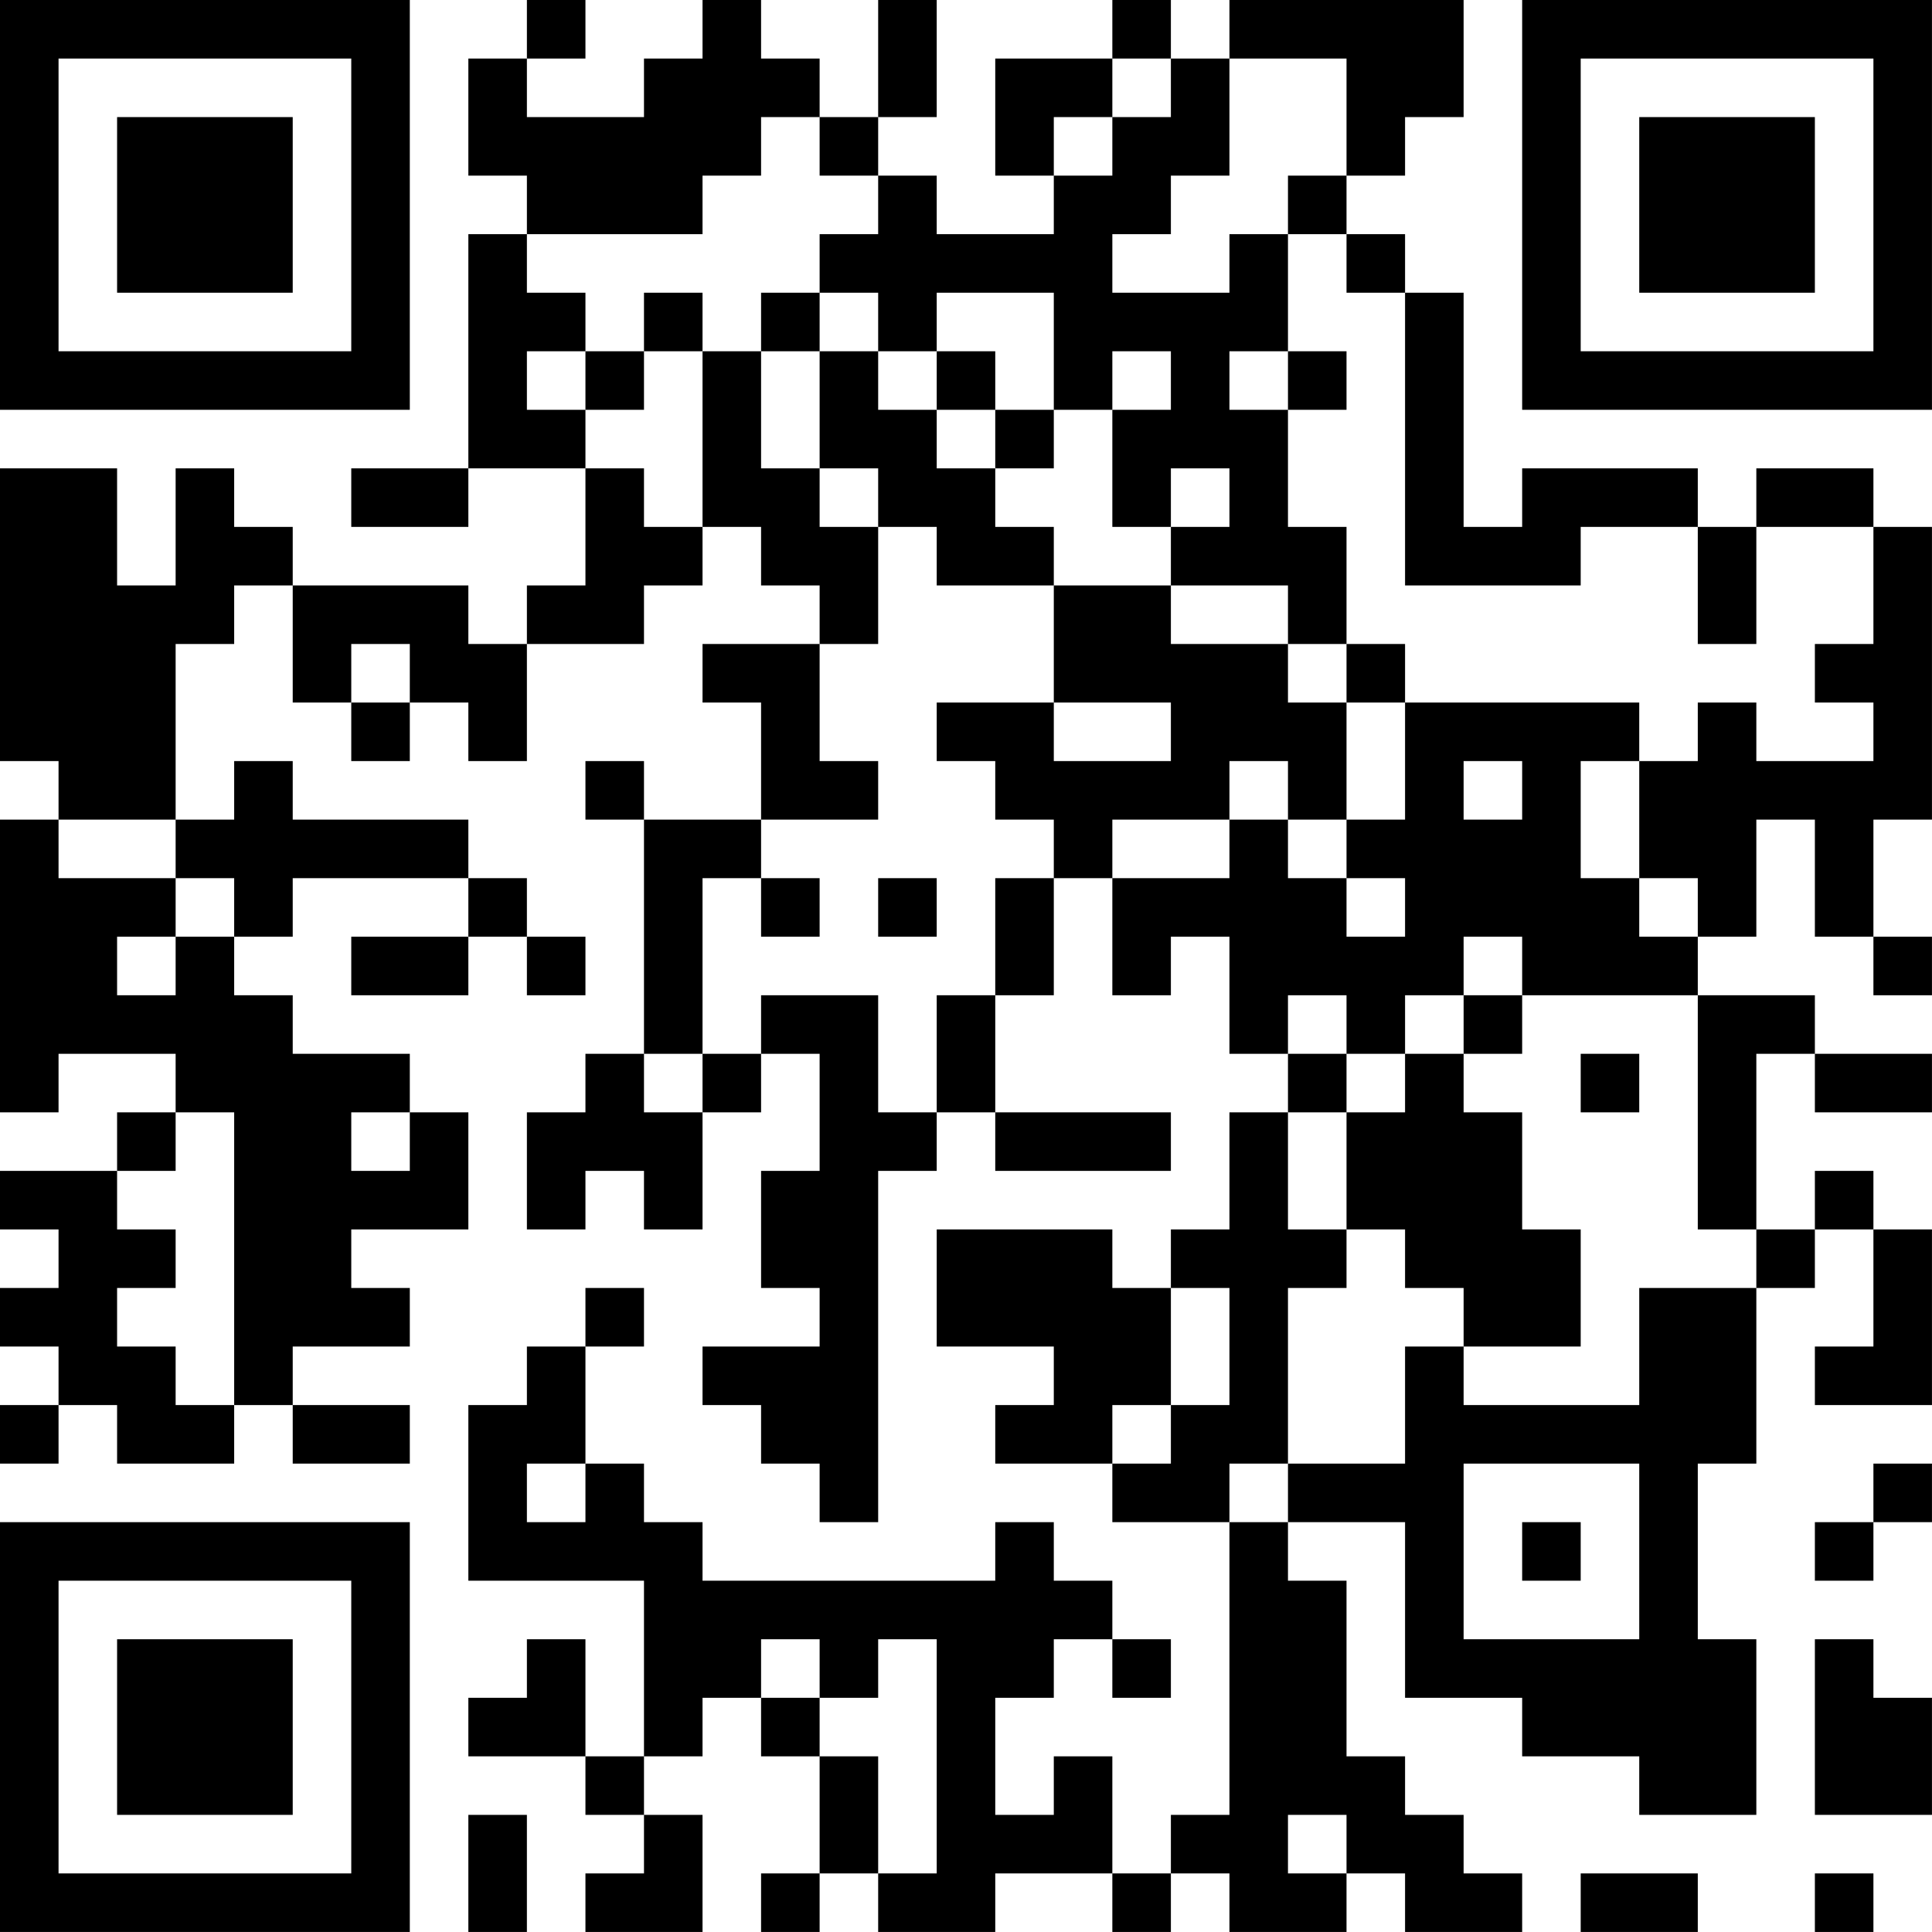 <?xml version="1.0" encoding="UTF-8"?>
<svg xmlns="http://www.w3.org/2000/svg" version="1.1" width="400" height="400" viewBox="0 0 400 400"><rect x="0" y="0" width="400" height="400" fill="#ffffff"/><g transform="scale(12.121)"><g transform="translate(0,0)"><path fill-rule="evenodd" d="M9 0L9 1L8 1L8 3L9 3L9 4L8 4L8 8L6 8L6 9L8 9L8 8L10 8L10 10L9 10L9 11L8 11L8 10L5 10L5 9L4 9L4 8L3 8L3 10L2 10L2 8L0 8L0 13L1 13L1 14L0 14L0 19L1 19L1 18L3 18L3 19L2 19L2 20L0 20L0 21L1 21L1 22L0 22L0 23L1 23L1 24L0 24L0 25L1 25L1 24L2 24L2 25L4 25L4 24L5 24L5 25L7 25L7 24L5 24L5 23L7 23L7 22L6 22L6 21L8 21L8 19L7 19L7 18L5 18L5 17L4 17L4 16L5 16L5 15L8 15L8 16L6 16L6 17L8 17L8 16L9 16L9 17L10 17L10 16L9 16L9 15L8 15L8 14L5 14L5 13L4 13L4 14L3 14L3 11L4 11L4 10L5 10L5 12L6 12L6 13L7 13L7 12L8 12L8 13L9 13L9 11L11 11L11 10L12 10L12 9L13 9L13 10L14 10L14 11L12 11L12 12L13 12L13 14L11 14L11 13L10 13L10 14L11 14L11 18L10 18L10 19L9 19L9 21L10 21L10 20L11 20L11 21L12 21L12 19L13 19L13 18L14 18L14 20L13 20L13 22L14 22L14 23L12 23L12 24L13 24L13 25L14 25L14 26L15 26L15 20L16 20L16 19L17 19L17 20L20 20L20 19L17 19L17 17L18 17L18 15L19 15L19 17L20 17L20 16L21 16L21 18L22 18L22 19L21 19L21 21L20 21L20 22L19 22L19 21L16 21L16 23L18 23L18 24L17 24L17 25L19 25L19 26L21 26L21 31L20 31L20 32L19 32L19 30L18 30L18 31L17 31L17 29L18 29L18 28L19 28L19 29L20 29L20 28L19 28L19 27L18 27L18 26L17 26L17 27L12 27L12 26L11 26L11 25L10 25L10 23L11 23L11 22L10 22L10 23L9 23L9 24L8 24L8 27L11 27L11 30L10 30L10 28L9 28L9 29L8 29L8 30L10 30L10 31L11 31L11 32L10 32L10 33L12 33L12 31L11 31L11 30L12 30L12 29L13 29L13 30L14 30L14 32L13 32L13 33L14 33L14 32L15 32L15 33L17 33L17 32L19 32L19 33L20 33L20 32L21 32L21 33L23 33L23 32L24 32L24 33L26 33L26 32L25 32L25 31L24 31L24 30L23 30L23 27L22 27L22 26L24 26L24 29L26 29L26 30L28 30L28 31L30 31L30 28L29 28L29 25L30 25L30 22L31 22L31 21L32 21L32 23L31 23L31 24L33 24L33 21L32 21L32 20L31 20L31 21L30 21L30 18L31 18L31 19L33 19L33 18L31 18L31 17L29 17L29 16L30 16L30 14L31 14L31 16L32 16L32 17L33 17L33 16L32 16L32 14L33 14L33 9L32 9L32 8L30 8L30 9L29 9L29 8L26 8L26 9L25 9L25 5L24 5L24 4L23 4L23 3L24 3L24 2L25 2L25 0L21 0L21 1L20 1L20 0L19 0L19 1L17 1L17 3L18 3L18 4L16 4L16 3L15 3L15 2L16 2L16 0L15 0L15 2L14 2L14 1L13 1L13 0L12 0L12 1L11 1L11 2L9 2L9 1L10 1L10 0ZM19 1L19 2L18 2L18 3L19 3L19 2L20 2L20 1ZM21 1L21 3L20 3L20 4L19 4L19 5L21 5L21 4L22 4L22 6L21 6L21 7L22 7L22 9L23 9L23 11L22 11L22 10L20 10L20 9L21 9L21 8L20 8L20 9L19 9L19 7L20 7L20 6L19 6L19 7L18 7L18 5L16 5L16 6L15 6L15 5L14 5L14 4L15 4L15 3L14 3L14 2L13 2L13 3L12 3L12 4L9 4L9 5L10 5L10 6L9 6L9 7L10 7L10 8L11 8L11 9L12 9L12 6L13 6L13 8L14 8L14 9L15 9L15 11L14 11L14 13L15 13L15 14L13 14L13 15L12 15L12 18L11 18L11 19L12 19L12 18L13 18L13 17L15 17L15 19L16 19L16 17L17 17L17 15L18 15L18 14L17 14L17 13L16 13L16 12L18 12L18 13L20 13L20 12L18 12L18 10L20 10L20 11L22 11L22 12L23 12L23 14L22 14L22 13L21 13L21 14L19 14L19 15L21 15L21 14L22 14L22 15L23 15L23 16L24 16L24 15L23 15L23 14L24 14L24 12L28 12L28 13L27 13L27 15L28 15L28 16L29 16L29 15L28 15L28 13L29 13L29 12L30 12L30 13L32 13L32 12L31 12L31 11L32 11L32 9L30 9L30 11L29 11L29 9L27 9L27 10L24 10L24 5L23 5L23 4L22 4L22 3L23 3L23 1ZM11 5L11 6L10 6L10 7L11 7L11 6L12 6L12 5ZM13 5L13 6L14 6L14 8L15 8L15 9L16 9L16 10L18 10L18 9L17 9L17 8L18 8L18 7L17 7L17 6L16 6L16 7L15 7L15 6L14 6L14 5ZM22 6L22 7L23 7L23 6ZM16 7L16 8L17 8L17 7ZM6 11L6 12L7 12L7 11ZM23 11L23 12L24 12L24 11ZM25 13L25 14L26 14L26 13ZM1 14L1 15L3 15L3 16L2 16L2 17L3 17L3 16L4 16L4 15L3 15L3 14ZM13 15L13 16L14 16L14 15ZM15 15L15 16L16 16L16 15ZM25 16L25 17L24 17L24 18L23 18L23 17L22 17L22 18L23 18L23 19L22 19L22 21L23 21L23 22L22 22L22 25L21 25L21 26L22 26L22 25L24 25L24 23L25 23L25 24L28 24L28 22L30 22L30 21L29 21L29 17L26 17L26 16ZM25 17L25 18L24 18L24 19L23 19L23 21L24 21L24 22L25 22L25 23L27 23L27 21L26 21L26 19L25 19L25 18L26 18L26 17ZM27 18L27 19L28 19L28 18ZM3 19L3 20L2 20L2 21L3 21L3 22L2 22L2 23L3 23L3 24L4 24L4 19ZM6 19L6 20L7 20L7 19ZM20 22L20 24L19 24L19 25L20 25L20 24L21 24L21 22ZM9 25L9 26L10 26L10 25ZM25 25L25 28L28 28L28 25ZM32 25L32 26L31 26L31 27L32 27L32 26L33 26L33 25ZM26 26L26 27L27 27L27 26ZM13 28L13 29L14 29L14 30L15 30L15 32L16 32L16 28L15 28L15 29L14 29L14 28ZM31 28L31 31L33 31L33 29L32 29L32 28ZM8 31L8 33L9 33L9 31ZM22 31L22 32L23 32L23 31ZM27 32L27 33L29 33L29 32ZM31 32L31 33L32 33L32 32ZM0 0L0 7L7 7L7 0ZM1 1L1 6L6 6L6 1ZM2 2L2 5L5 5L5 2ZM26 0L26 7L33 7L33 0ZM27 1L27 6L32 6L32 1ZM28 2L28 5L31 5L31 2ZM0 26L0 33L7 33L7 26ZM1 27L1 32L6 32L6 27ZM2 28L2 31L5 31L5 28Z" fill="#000000"/></g></g></svg>
